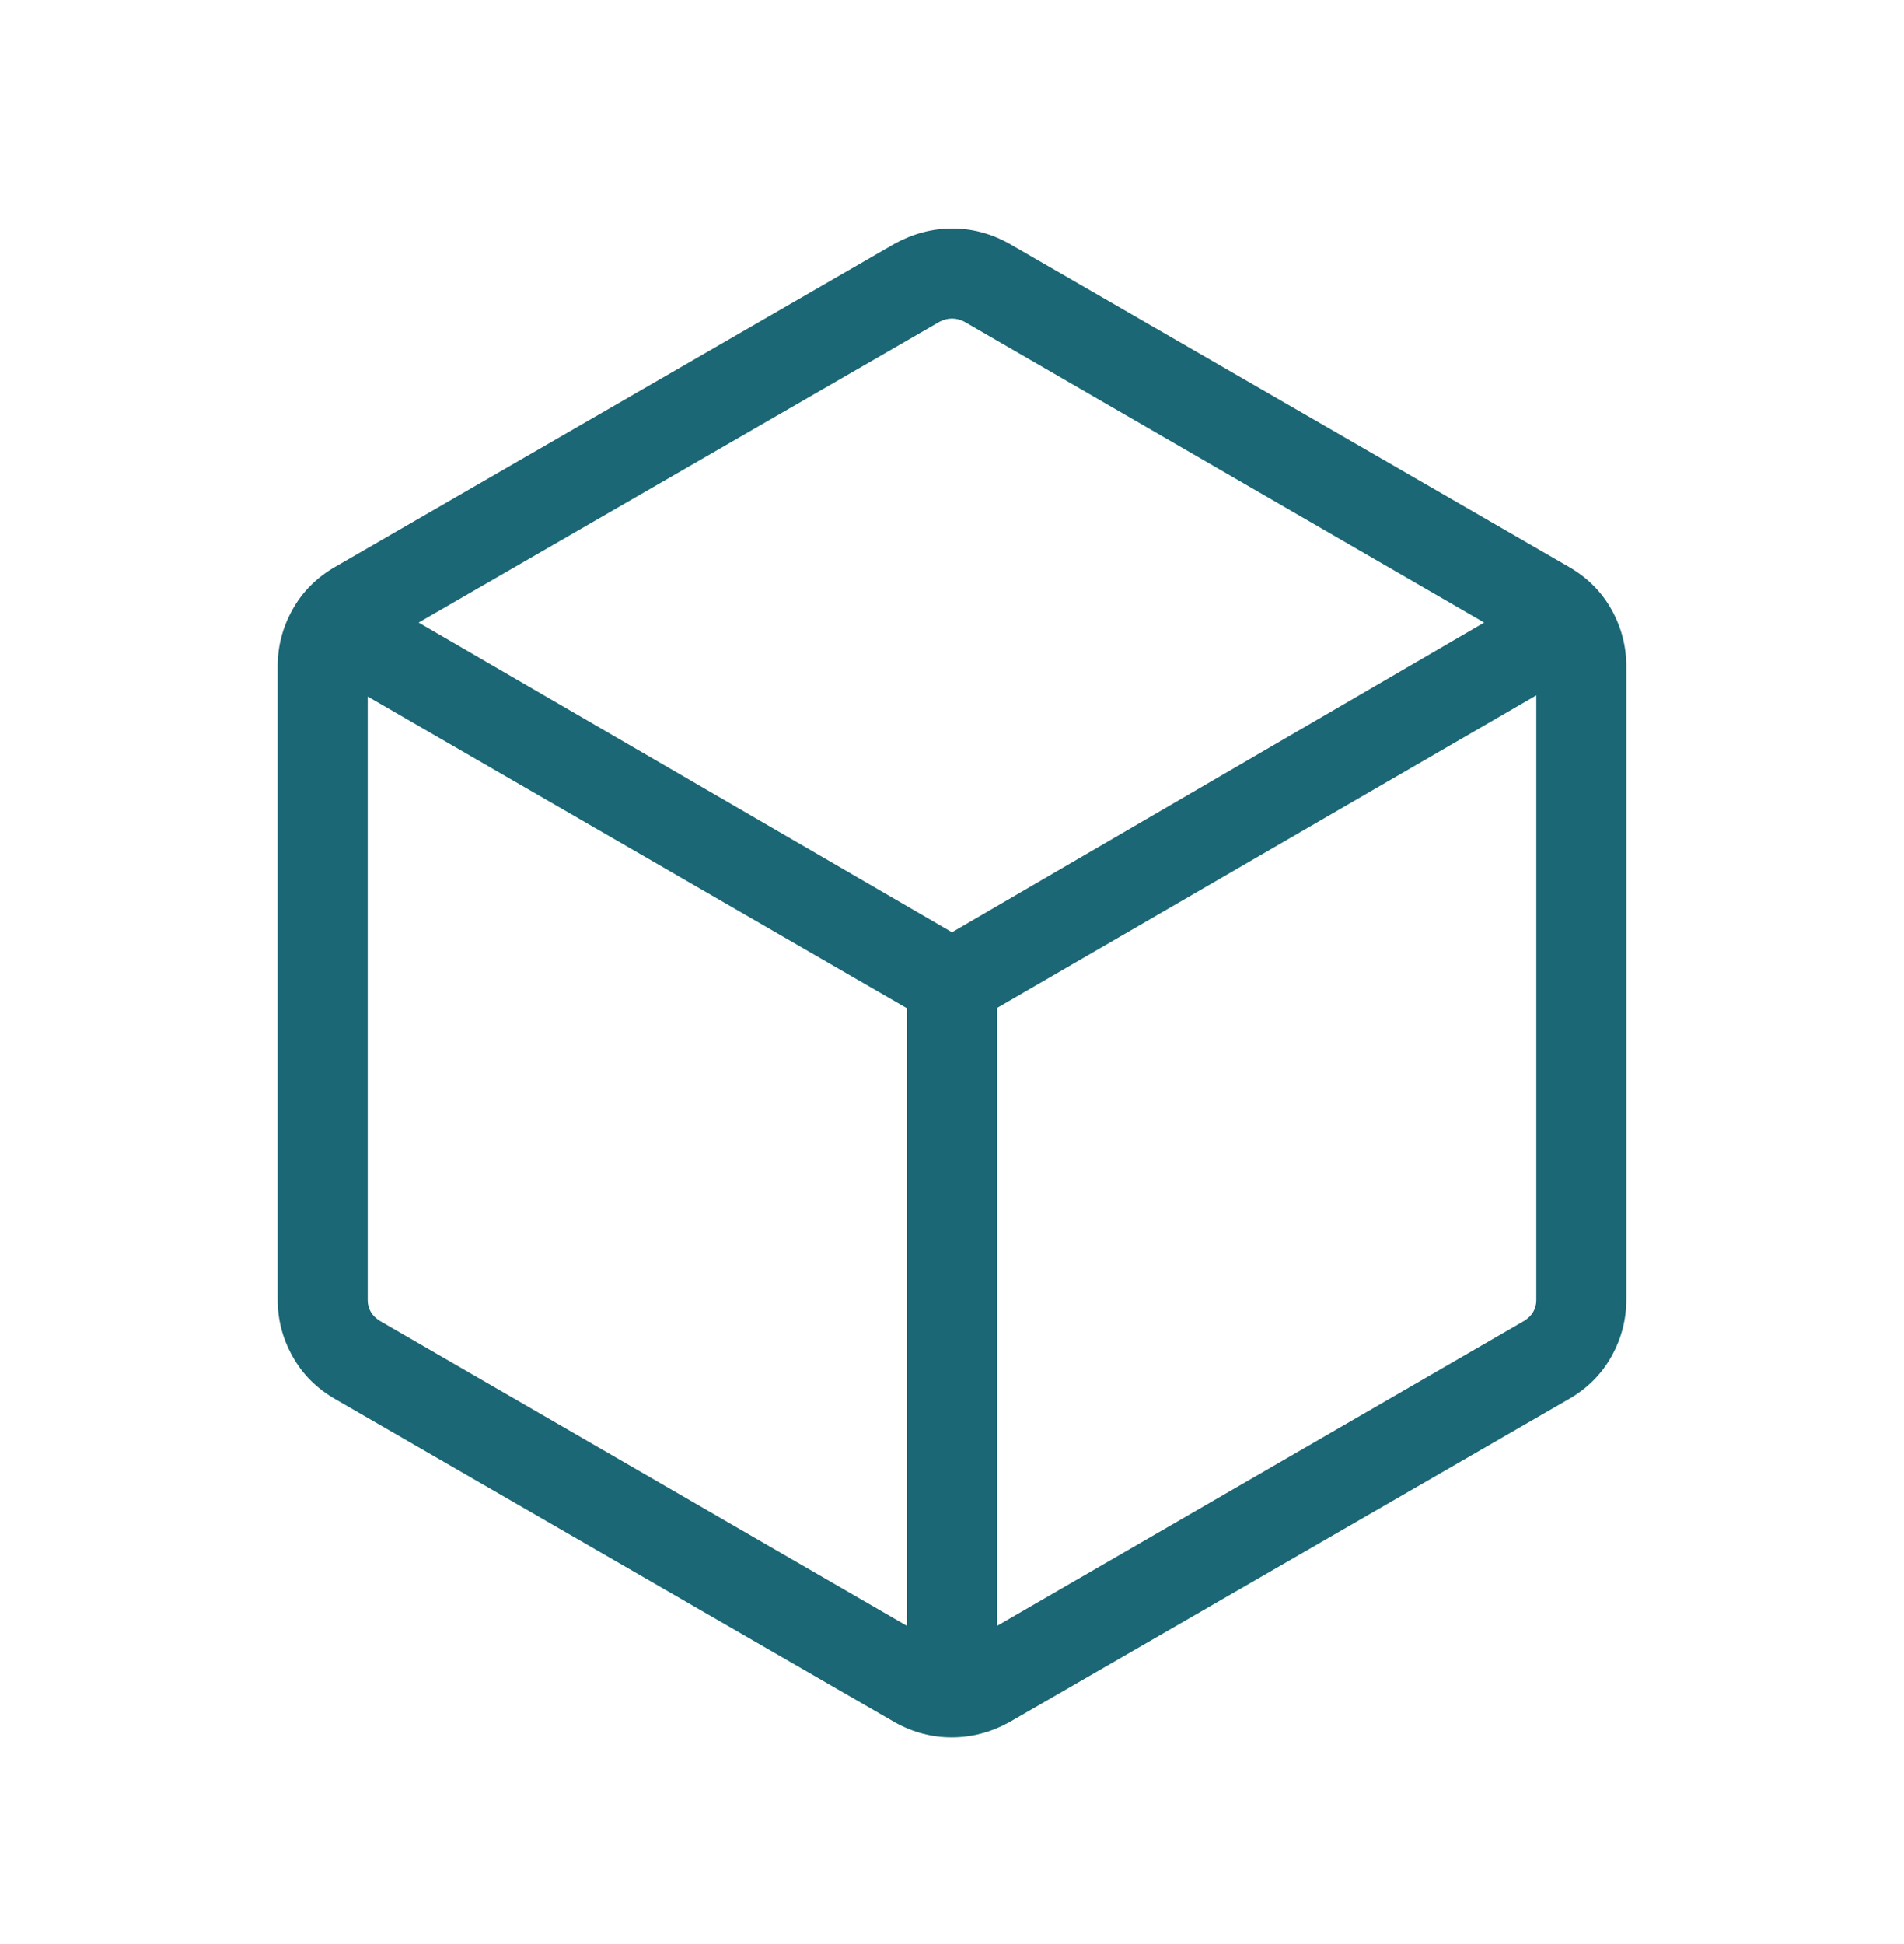 <?xml version="1.0" encoding="UTF-8"?> <svg xmlns="http://www.w3.org/2000/svg" width="48" height="49" viewBox="0 0 48 49" fill="none"><mask id="mask0_206_277" style="mask-type:alpha" maskUnits="userSpaceOnUse" x="0" y="0" width="48" height="49"><rect y="0.775" width="48" height="48" fill="#D9D9D9"></rect></mask><g mask="url(#mask0_206_277)"><path d="M22.866 40.98V25.414L9.27 17.556V32.776C9.27 32.878 9.295 32.974 9.346 33.064C9.397 33.154 9.474 33.23 9.577 33.294L22.866 40.98ZM25.134 40.98L38.423 33.294C38.526 33.23 38.603 33.154 38.654 33.064C38.705 32.974 38.73 32.878 38.73 32.776V17.526L25.134 25.406V40.98ZM24 23.498L37.416 15.691L24.308 8.107C24.205 8.055 24.103 8.03 24 8.03C23.897 8.03 23.795 8.055 23.692 8.107L10.554 15.691L24 23.498ZM8.443 35.26C7.98 34.992 7.624 34.635 7.375 34.188C7.125 33.741 7 33.264 7 32.756V16.795C7 16.287 7.125 15.81 7.375 15.363C7.624 14.916 7.98 14.559 8.443 14.291L22.558 6.141C23.023 5.887 23.506 5.76 24.008 5.76C24.51 5.76 24.988 5.887 25.442 6.141L39.557 14.291C40.02 14.559 40.376 14.916 40.626 15.363C40.875 15.81 41 16.287 41 16.795V32.756C41 33.264 40.875 33.741 40.626 34.188C40.376 34.635 40.02 34.992 39.557 35.26L25.442 43.41C24.977 43.664 24.494 43.791 23.992 43.791C23.49 43.791 23.012 43.664 22.558 43.41L8.443 35.26Z" fill="#1B6775"></path></g></svg> 